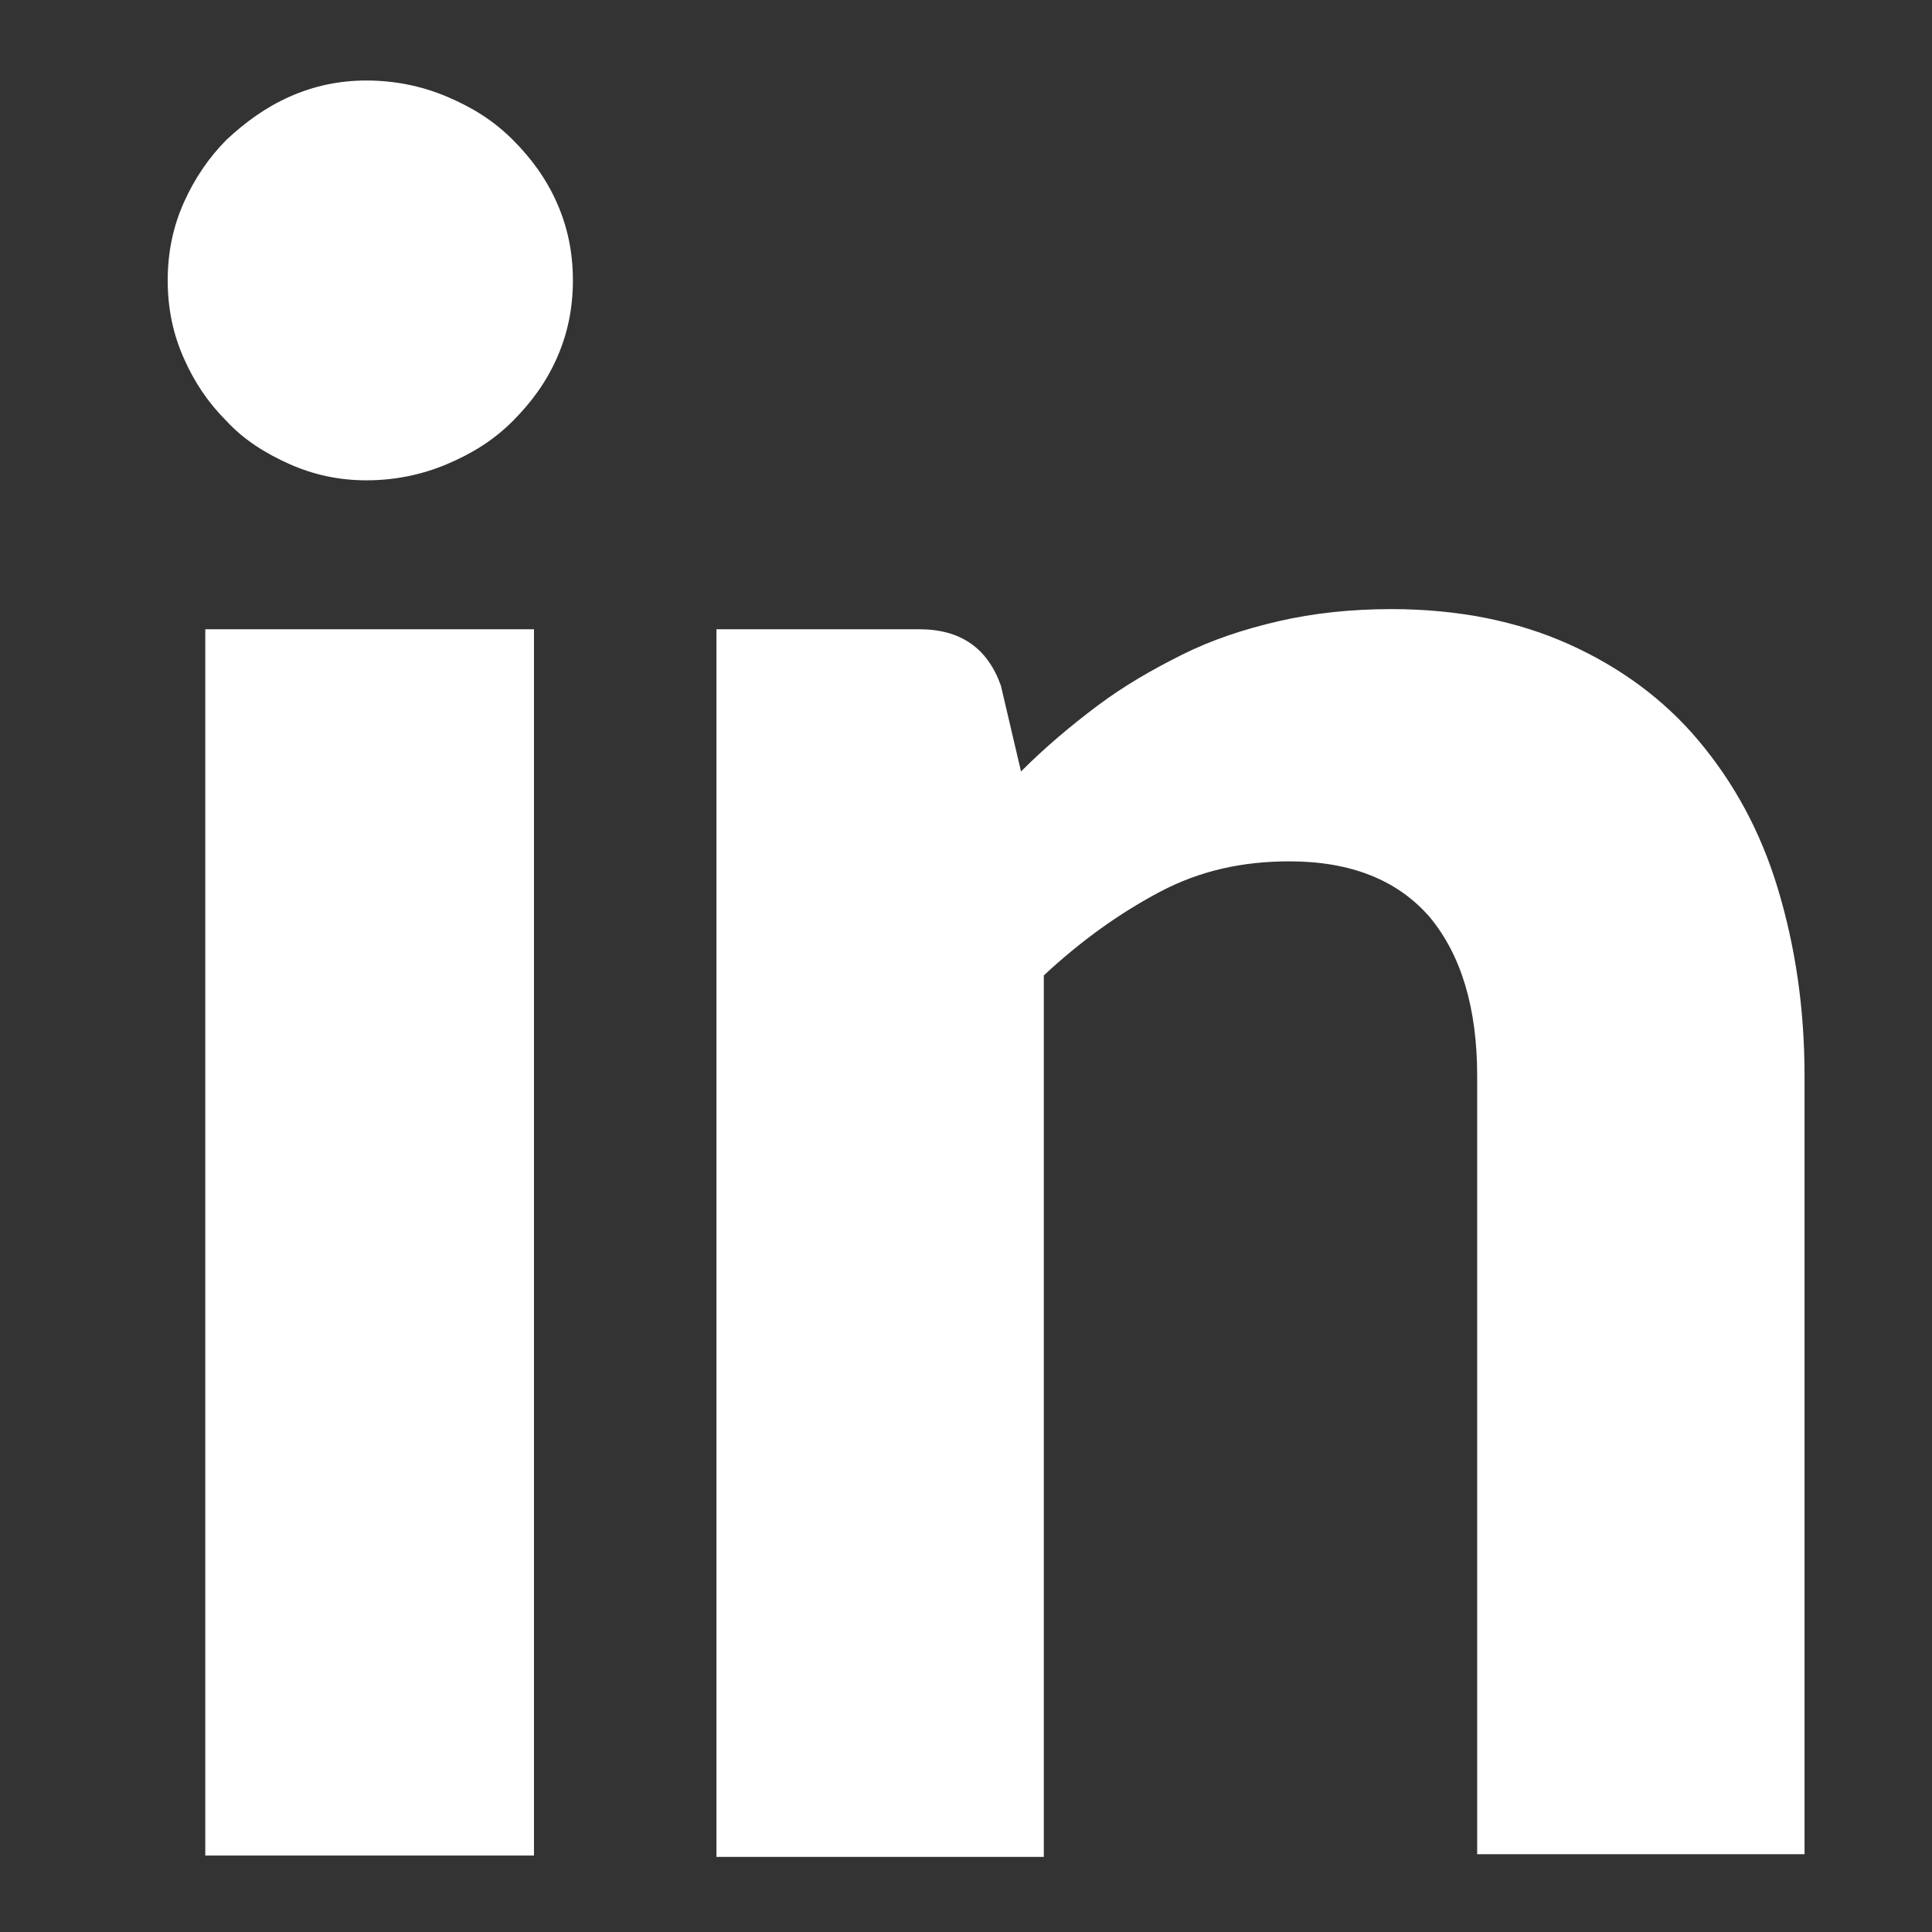 <?xml version="1.0" encoding="UTF-8" standalone="no"?><svg xmlns="http://www.w3.org/2000/svg" xmlns:xlink="http://www.w3.org/1999/xlink" enable-background="new 0 0 144 144" fill="#000000" height="144" id="Layer_1" version="1.1" viewBox="0 0 144 144" width="144" x="0px" xml:space="preserve" y="0px">
<rect x="0" y="0" width="144" height="144" fill="#333333" stroke="none"/>
<g>
	<g>
		<path d="M42.7,20.9c0,2.1-0.4,4-1.2,5.8c-0.8,1.8-1.9,3.3-3.3,4.7c-1.4,1.4-3,2.4-4.9,3.2c-1.9,0.8-3.9,1.2-6,1.2    c-2,0-3.9-0.4-5.7-1.2c-1.8-0.8-3.4-1.8-4.7-3.2c-1.4-1.4-2.4-2.9-3.2-4.7c-0.8-1.8-1.2-3.7-1.2-5.8c0-2.1,0.4-4,1.2-5.8    c0.8-1.8,1.9-3.4,3.2-4.7c1.4-1.3,2.9-2.4,4.7-3.2C23.4,6.4,25.3,6,27.3,6c2.1,0,4.1,0.4,6,1.2c1.9,0.8,3.5,1.8,4.9,3.2    c1.4,1.4,2.5,2.9,3.3,4.7C42.3,16.9,42.7,18.8,42.7,20.9z M39.8,46.9v91.4H15.3V46.9H39.8z" fill="#ffffff"/>
		<path d="M53.4,138.2V46.9h15.1c3.1,0,5.1,1.4,6.1,4.2l1.5,6.4c1.8-1.8,3.7-3.4,5.7-4.9c2-1.5,4.1-2.7,6.3-3.8    c2.2-1.1,4.6-1.9,7.2-2.5c2.6-0.6,5.4-0.9,8.4-0.9c5,0,9.4,0.9,13.2,2.6c3.8,1.7,7.1,4.1,9.7,7.2c2.6,3.1,4.6,6.7,5.9,11    c1.3,4.3,2,8.9,2,14v58h-24.4v-58c0-5.1-1.2-9-3.5-11.8c-2.4-2.8-5.9-4.2-10.5-4.2c-3.5,0-6.7,0.7-9.7,2.3s-5.8,3.6-8.6,6.2v65.7    H53.4z" fill="#ffffff"/>
	</g>
</g>
</svg>